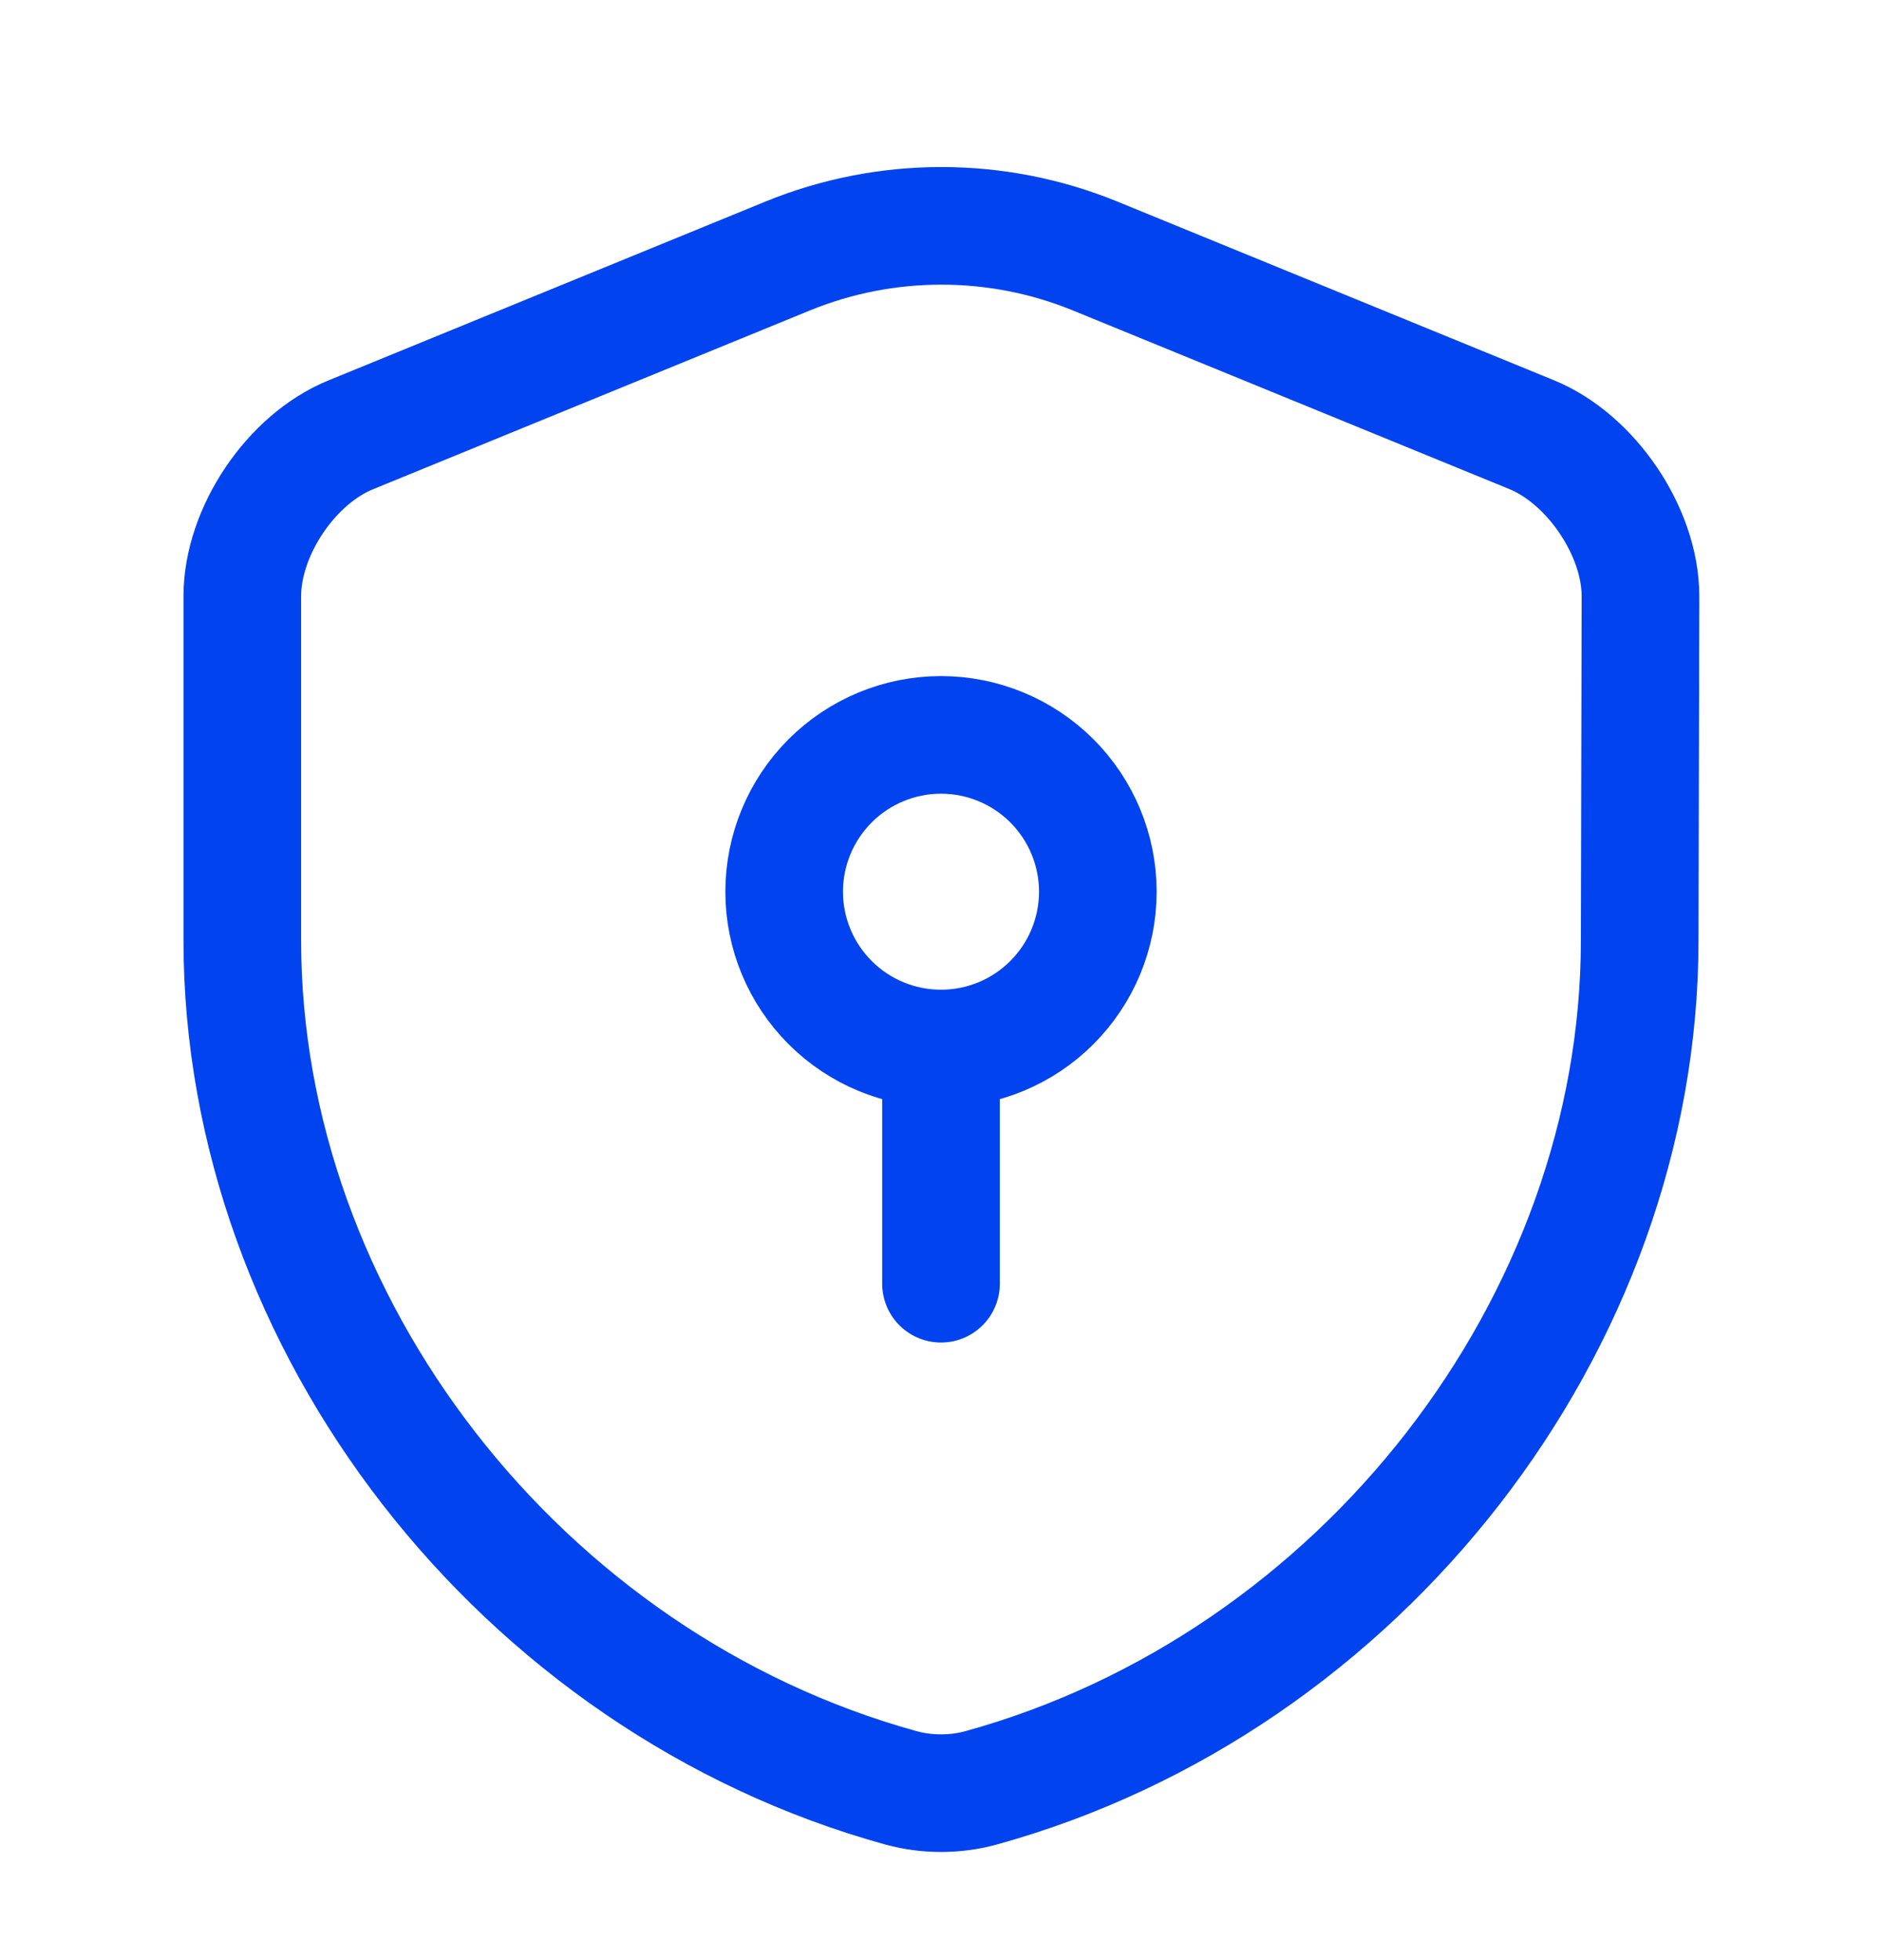 <svg width="24" height="25" viewBox="0 0 24 25" fill="none" xmlns="http://www.w3.org/2000/svg">
<g id="Iconsax/Linear/securitysafe">
<path id="Vector" d="M20.91 11.993C20.91 16.883 17.36 21.463 12.51 22.803C12.18 22.893 11.82 22.893 11.49 22.803C6.64 21.463 3.09 16.883 3.09 11.993V7.603C3.09 6.783 3.71 5.853 4.48 5.543L10.05 3.263C11.3 2.753 12.71 2.753 13.96 3.263L19.53 5.543C20.29 5.853 20.92 6.783 20.92 7.603L20.91 11.993Z" stroke="#0043EF" stroke-width="1.5" stroke-linecap="round" stroke-linejoin="round"/>
<path id="Vector_2" d="M12 13.373C12.53 13.373 13.039 13.163 13.414 12.787C13.789 12.412 14 11.904 14 11.373C14 10.843 13.789 10.334 13.414 9.959C13.039 9.584 12.53 9.373 12 9.373C11.47 9.373 10.961 9.584 10.586 9.959C10.211 10.334 10 10.843 10 11.373C10 11.904 10.211 12.412 10.586 12.787C10.961 13.163 11.47 13.373 12 13.373ZM12 13.373V16.373" stroke="#0043EF" stroke-width="1.5" stroke-miterlimit="10" stroke-linecap="round" stroke-linejoin="round"/>
</g>
</svg>
